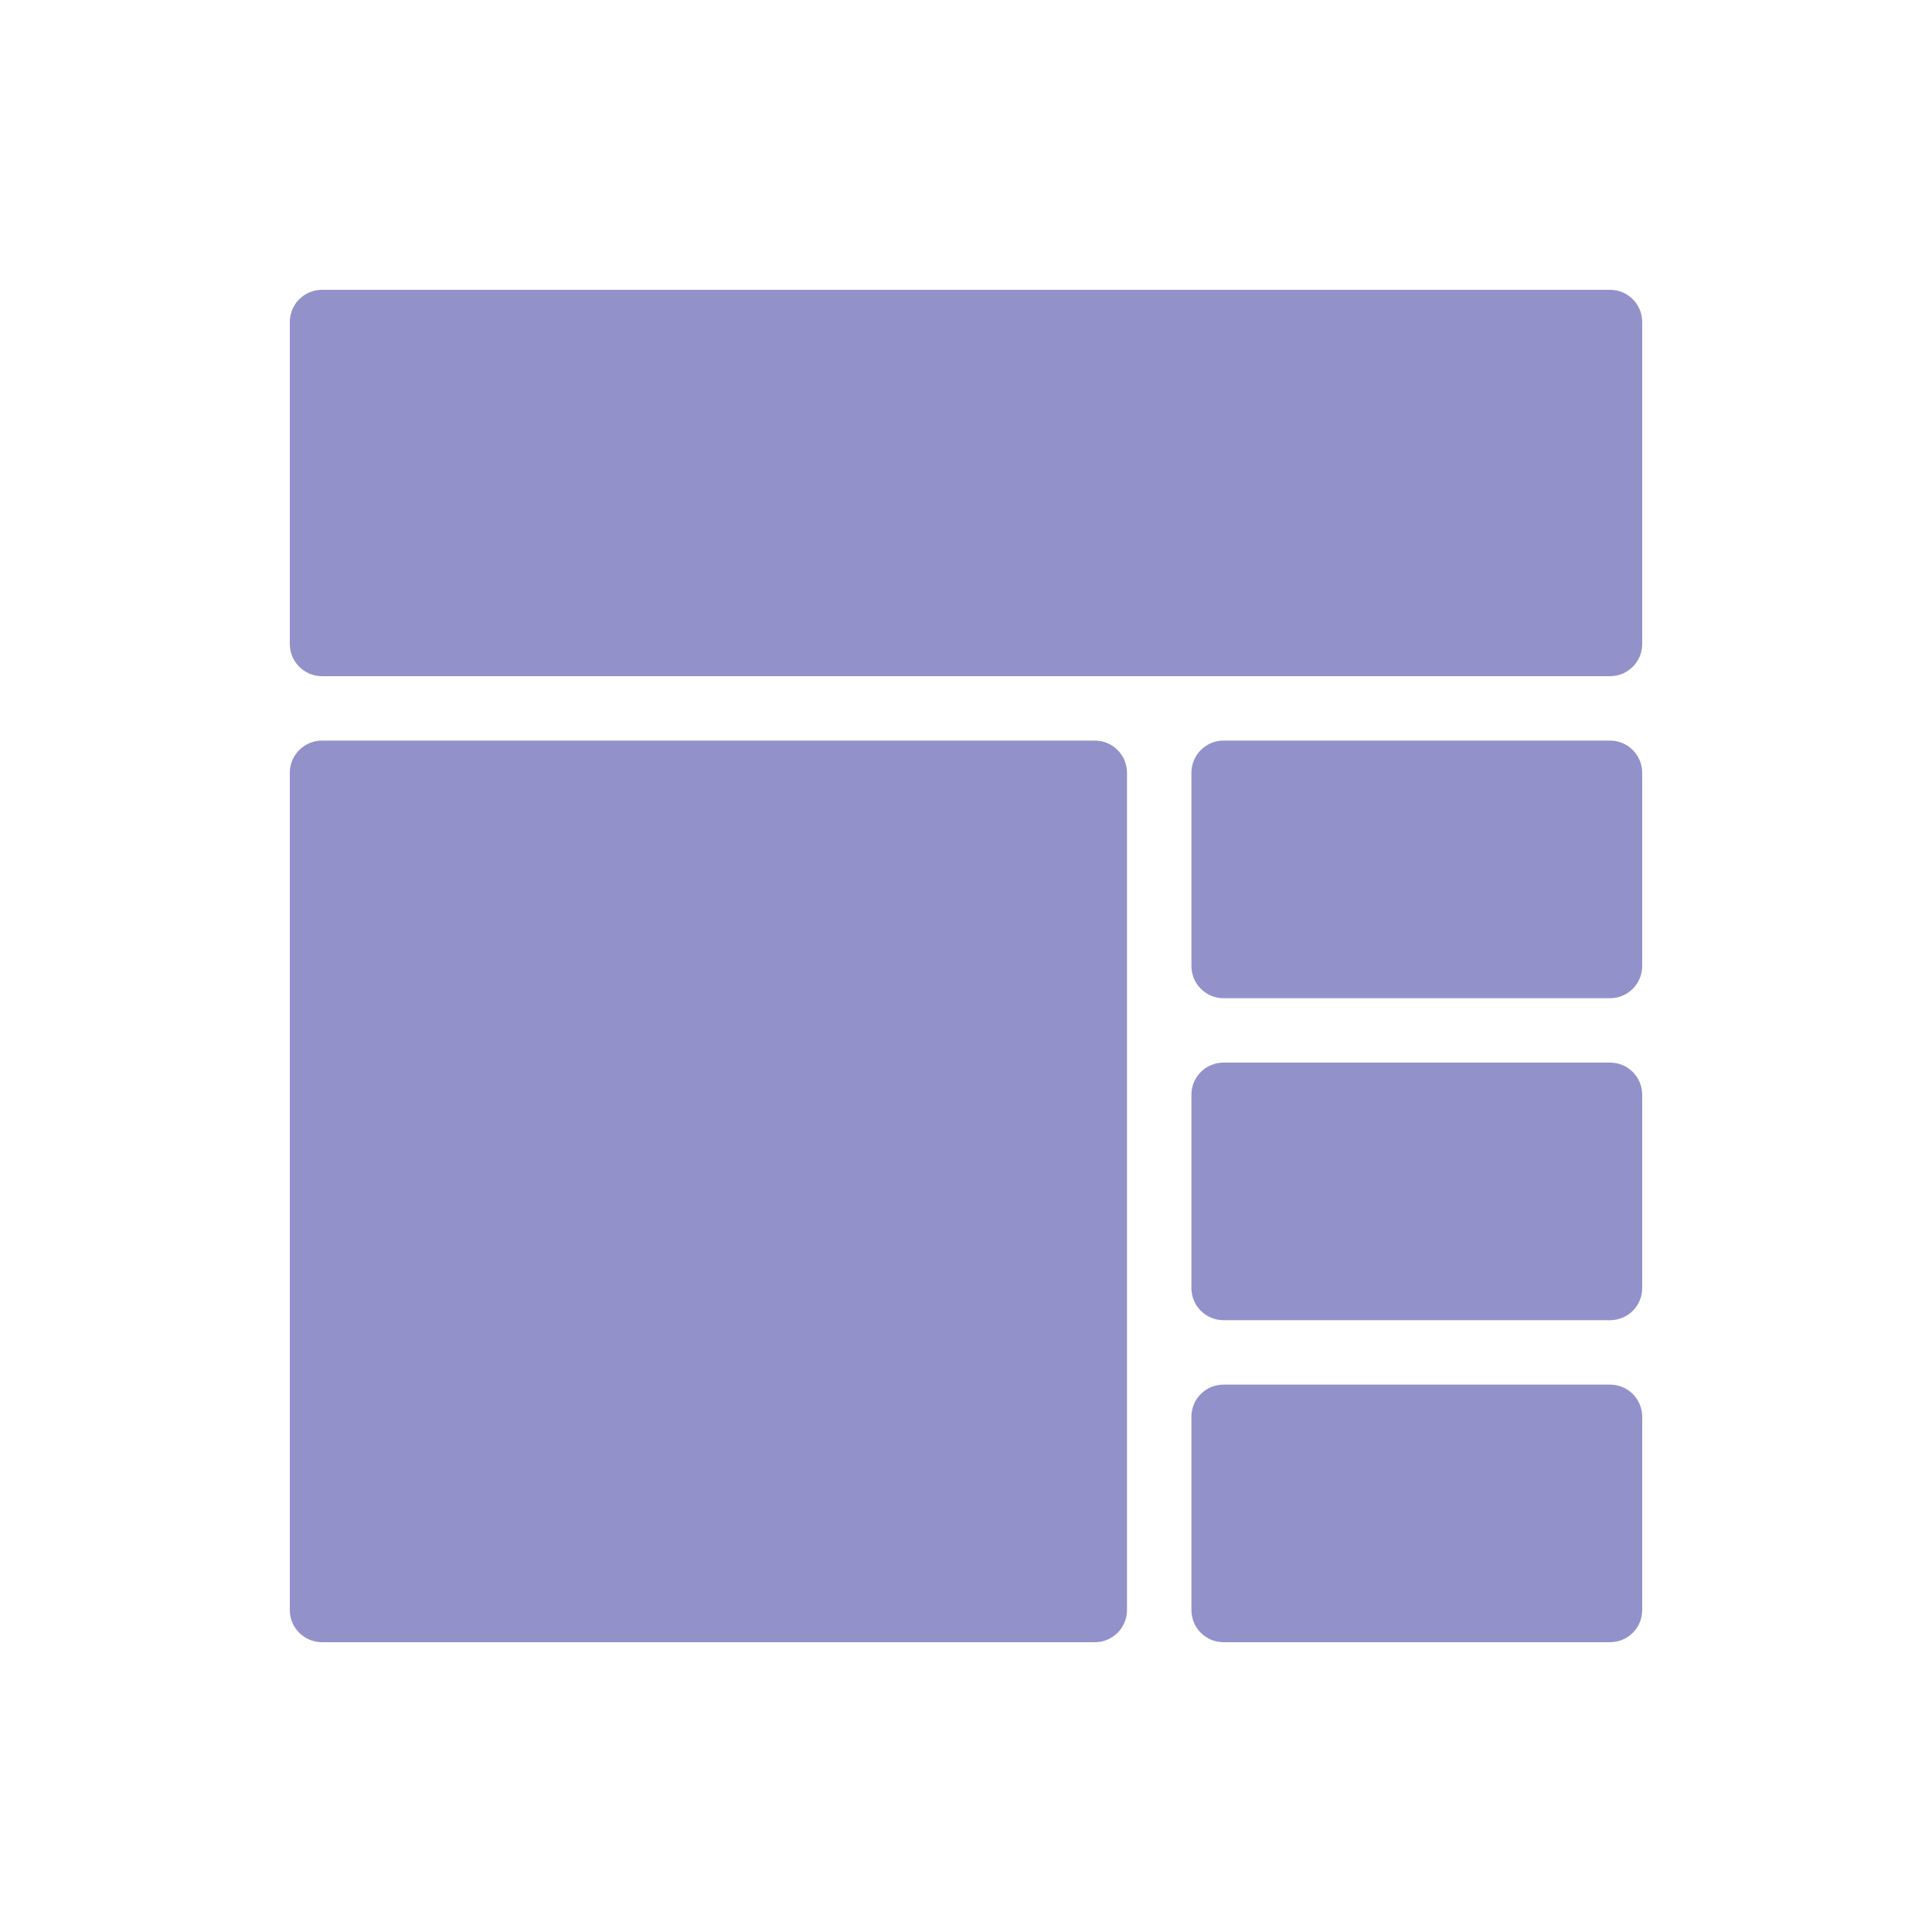 <?xml version="1.0" encoding="UTF-8"?> <svg xmlns="http://www.w3.org/2000/svg" width="40" height="40" viewBox="0 0 40 40" fill="none"> <path d="M6.667 6C6.299 6 6 6.299 6 6.667V13.333C6 13.7 6.299 14 6.667 14H33.333C33.703 14 34 13.7 34 13.333V6.667C34 6.299 33.703 6 33.333 6H6.667ZM6.667 15.333C6.299 15.333 6 15.633 6 16V33.333C6 33.703 6.299 34 6.667 34H22.667C23.036 34 23.333 33.703 23.333 33.333V16C23.333 15.633 23.036 15.333 22.667 15.333H6.667ZM25.333 15.333C24.963 15.333 24.667 15.633 24.667 16V20C24.667 20.367 24.963 20.667 25.333 20.667H33.333C33.703 20.667 34 20.367 34 20V16C34 15.633 33.703 15.333 33.333 15.333H25.333ZM25.333 22C24.963 22 24.667 22.297 24.667 22.667V26.667C24.667 27.036 24.963 27.333 25.333 27.333H33.333C33.703 27.333 34 27.036 34 26.667V22.667C34 22.297 33.703 22 33.333 22H25.333ZM25.333 28.667C24.963 28.667 24.667 28.963 24.667 29.333V33.333C24.667 33.703 24.963 34 25.333 34H33.333C33.703 34 34 33.703 34 33.333V29.333C34 28.963 33.703 28.667 33.333 28.667H25.333Z" fill="#9391CA"></path> </svg> 